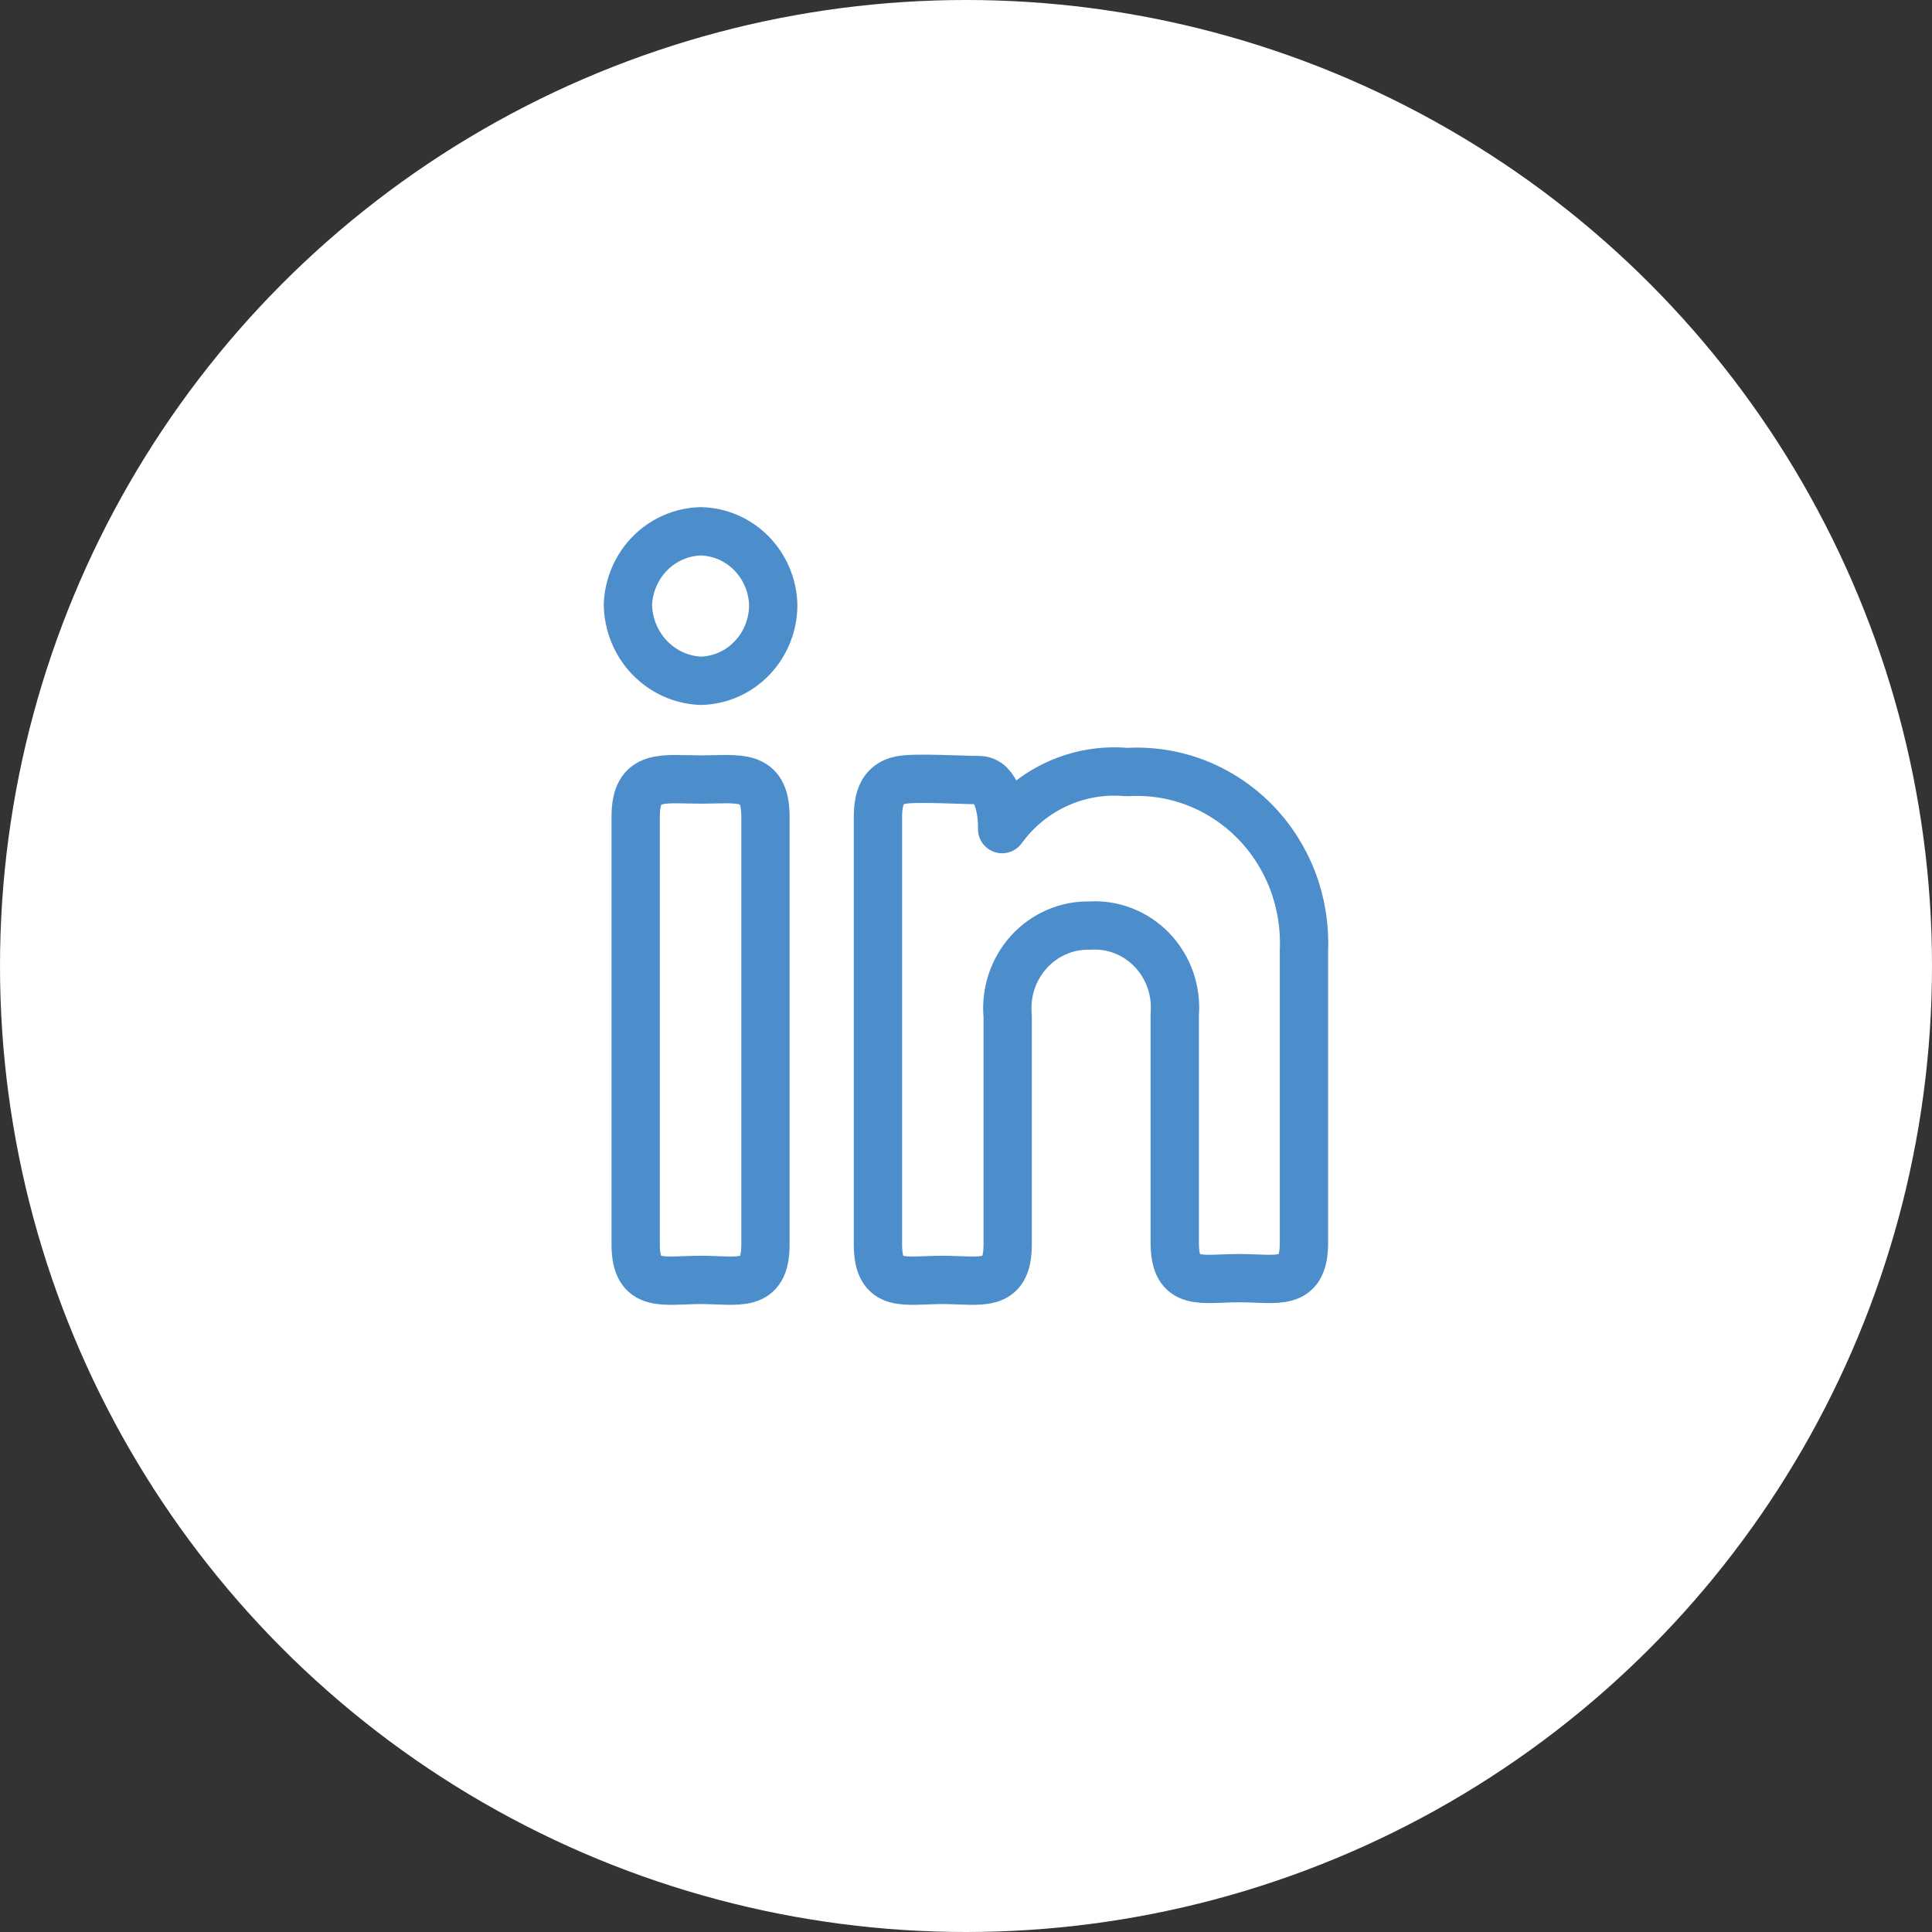 <svg width="40" height="40" viewBox="0 0 40 40" fill="none" xmlns="http://www.w3.org/2000/svg">
<rect x="0" y="0" width="40" height="40" fill="#333333" stroke="none"/>
<circle cx="20" cy="20" r="20" fill="white"/>
<path d="M16.009 12.512C16.012 12.925 15.857 13.322 15.576 13.618C15.296 13.915 14.913 14.086 14.51 14.095C14.108 14.08 13.728 13.907 13.447 13.613C13.165 13.318 13.006 12.924 13 12.512C13.018 12.111 13.183 11.731 13.464 11.45C13.744 11.17 14.118 11.009 14.51 11C14.901 11.009 15.274 11.17 15.553 11.451C15.831 11.732 15.995 12.112 16.009 12.512ZM13.161 16.907C13.161 15.997 13.726 16.139 14.51 16.139C15.294 16.139 15.848 15.997 15.848 16.907V25.766C15.848 26.688 15.283 26.499 14.51 26.499C13.738 26.499 13.161 26.688 13.161 25.766V16.907Z" stroke="#4C8DCB" stroke-linecap="round" stroke-linejoin="round"/>
<path d="M18.177 16.907C18.177 16.398 18.361 16.209 18.649 16.151C18.938 16.091 19.929 16.151 20.275 16.151C20.621 16.151 20.759 16.729 20.748 17.166C21.044 16.759 21.436 16.437 21.889 16.23C22.341 16.024 22.837 15.939 23.33 15.985C23.814 15.955 24.299 16.029 24.754 16.203C25.208 16.378 25.622 16.648 25.968 16.997C26.313 17.345 26.584 17.765 26.761 18.227C26.938 18.69 27.018 19.186 26.997 19.683V25.731C26.997 26.652 26.443 26.463 25.659 26.463C24.875 26.463 24.322 26.652 24.322 25.731V21.006C24.342 20.762 24.311 20.518 24.231 20.288C24.15 20.058 24.023 19.849 23.857 19.674C23.69 19.499 23.489 19.363 23.267 19.275C23.045 19.186 22.807 19.148 22.569 19.163C22.332 19.157 22.097 19.202 21.879 19.296C21.661 19.39 21.464 19.53 21.303 19.708C21.142 19.886 21.019 20.096 20.943 20.326C20.867 20.556 20.84 20.8 20.863 21.041V25.766C20.863 26.688 20.298 26.499 19.514 26.499C18.73 26.499 18.177 26.688 18.177 25.766V16.907Z" stroke="#4C8DCB" stroke-linecap="round" stroke-linejoin="round"/>
</svg>
